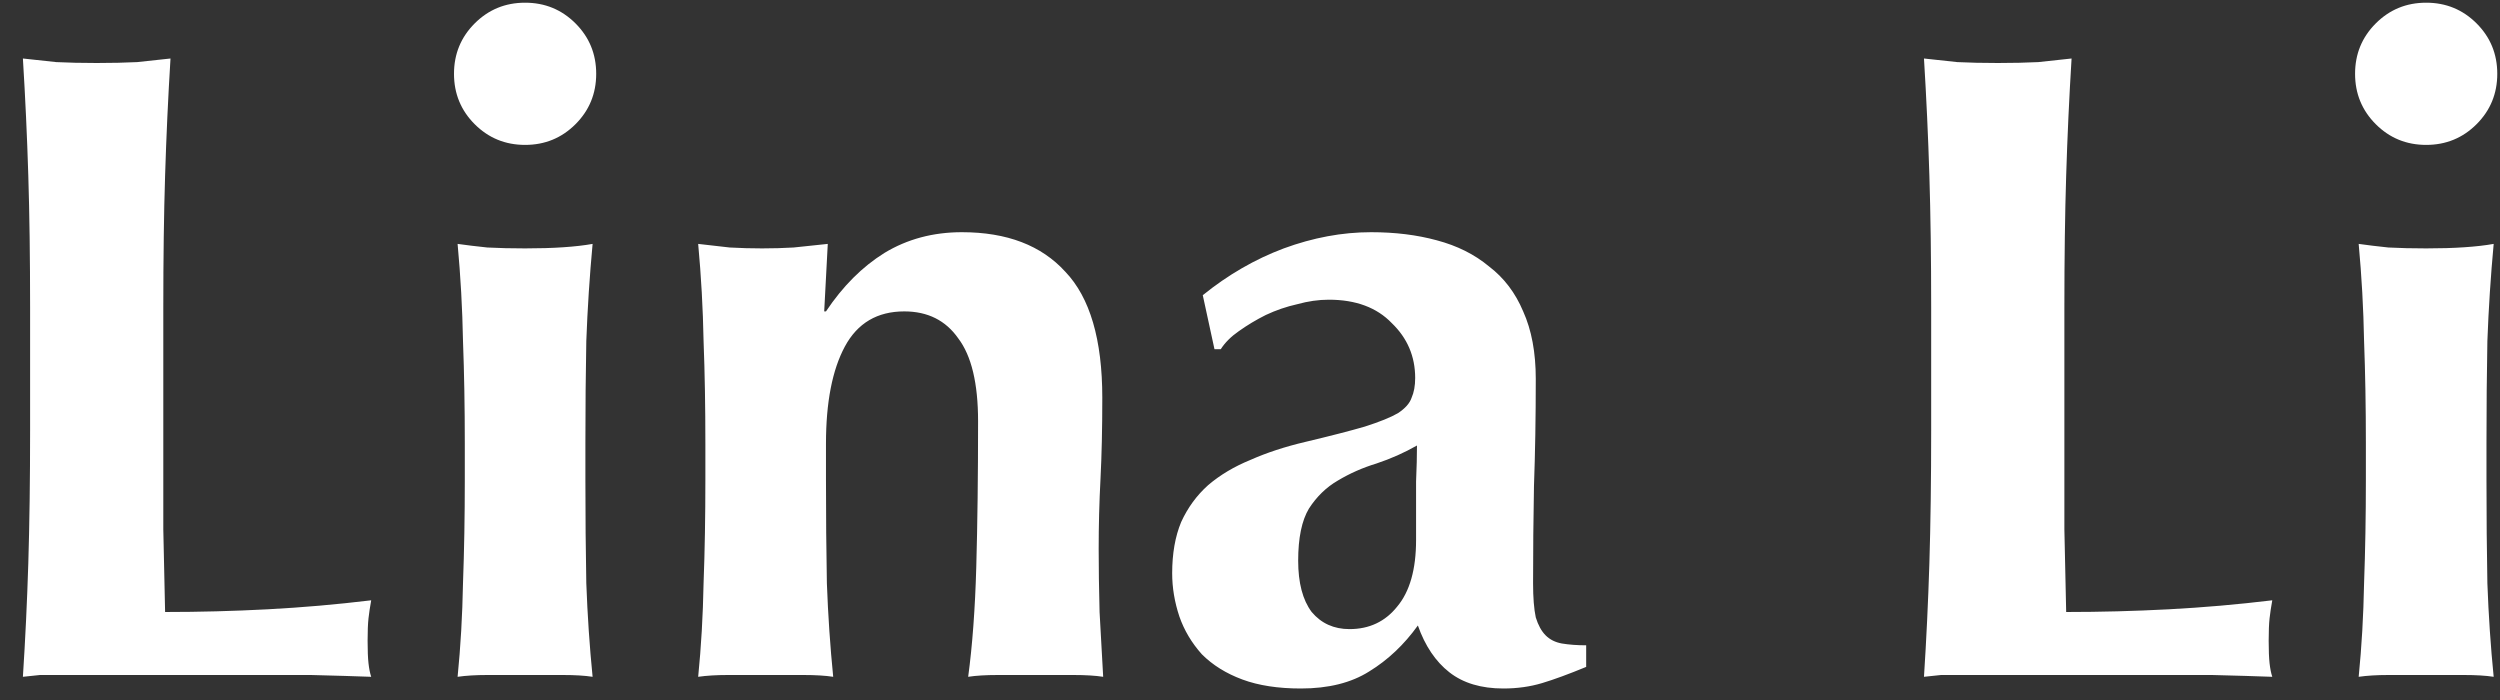 <?xml version="1.0" encoding="UTF-8"?> <svg xmlns="http://www.w3.org/2000/svg" width="100" height="28" viewBox="0 0 100 28" fill="none"><rect x="0" y="0" width="100" height="28" fill="#333333" stroke="none"/><path d="M1.204 12.312C1.204 10.32 1.18 8.556 1.132 7.02C1.084 5.46 1.012 3.9 0.916 2.34C1.324 2.388 1.768 2.436 2.248 2.484C2.728 2.508 3.268 2.52 3.868 2.52C4.468 2.52 5.008 2.508 5.488 2.484C5.968 2.436 6.412 2.388 6.82 2.34C6.724 3.9 6.652 5.46 6.604 7.02C6.556 8.556 6.532 10.32 6.532 12.312V17.208C6.532 18.576 6.532 19.896 6.532 21.168C6.556 22.44 6.58 23.544 6.604 24.48C7.972 24.48 9.34 24.444 10.708 24.372C12.076 24.3 13.456 24.18 14.848 24.012C14.8 24.276 14.764 24.516 14.74 24.732C14.716 24.948 14.704 25.248 14.704 25.632C14.704 26.016 14.716 26.316 14.74 26.532C14.764 26.748 14.8 26.928 14.848 27.072C14.2 27.048 13.396 27.024 12.436 27C11.5 27 10.204 27 8.548 27C7.084 27 5.896 27 4.984 27C4.096 27 3.376 27 2.824 27C2.296 27 1.888 27 1.6 27C1.336 27.024 1.108 27.048 0.916 27.072C1.012 25.584 1.084 24.072 1.132 22.536C1.18 20.976 1.204 19.2 1.204 17.208V12.312ZM18.16 2.952C18.16 2.16 18.436 1.488 18.988 0.936C19.54 0.384 20.212 0.108 21.004 0.108C21.796 0.108 22.468 0.384 23.02 0.936C23.572 1.488 23.848 2.16 23.848 2.952C23.848 3.744 23.572 4.416 23.02 4.968C22.468 5.52 21.796 5.796 21.004 5.796C20.212 5.796 19.54 5.52 18.988 4.968C18.436 4.416 18.16 3.744 18.16 2.952ZM18.592 17.748C18.592 16.284 18.568 14.916 18.52 13.644C18.496 12.348 18.424 11.052 18.304 9.756C18.64 9.804 19.036 9.852 19.492 9.9C19.948 9.924 20.452 9.936 21.004 9.936C22.132 9.936 23.032 9.876 23.704 9.756C23.584 11.052 23.5 12.348 23.452 13.644C23.428 14.916 23.416 16.284 23.416 17.748V19.188C23.416 20.652 23.428 22.032 23.452 23.328C23.5 24.624 23.584 25.872 23.704 27.072C23.392 27.024 22.996 27 22.516 27C22.06 27 21.556 27 21.004 27C20.452 27 19.948 27 19.492 27C19.036 27 18.64 27.024 18.304 27.072C18.424 25.872 18.496 24.624 18.52 23.328C18.568 22.032 18.592 20.652 18.592 19.188V17.748ZM33.039 12.456C33.712 11.448 34.492 10.668 35.38 10.116C36.291 9.564 37.324 9.288 38.475 9.288C40.276 9.288 41.656 9.816 42.615 10.872C43.599 11.904 44.092 13.584 44.092 15.912C44.092 17.136 44.068 18.216 44.02 19.152C43.971 20.088 43.947 21.024 43.947 21.96C43.947 22.728 43.959 23.568 43.983 24.48C44.032 25.368 44.08 26.232 44.127 27.072C43.816 27.024 43.419 27 42.94 27C42.459 27 41.956 27 41.428 27C40.9 27 40.395 27 39.916 27C39.435 27 39.039 27.024 38.727 27.072C38.895 25.824 39.004 24.36 39.051 22.68C39.099 20.976 39.123 19.032 39.123 16.848C39.123 15.336 38.859 14.232 38.331 13.536C37.828 12.816 37.108 12.456 36.172 12.456C35.092 12.456 34.3 12.924 33.795 13.86C33.291 14.796 33.039 16.092 33.039 17.748V19.188C33.039 20.652 33.051 22.032 33.075 23.328C33.123 24.624 33.208 25.872 33.328 27.072C33.016 27.024 32.62 27 32.139 27C31.683 27 31.18 27 30.628 27C30.076 27 29.572 27 29.116 27C28.66 27 28.264 27.024 27.927 27.072C28.047 25.872 28.119 24.624 28.143 23.328C28.192 22.032 28.215 20.652 28.215 19.188V17.748C28.215 16.284 28.192 14.916 28.143 13.644C28.119 12.348 28.047 11.052 27.927 9.756C28.36 9.804 28.779 9.852 29.188 9.9C29.619 9.924 30.052 9.936 30.483 9.936C30.916 9.936 31.335 9.924 31.744 9.9C32.175 9.852 32.632 9.804 33.111 9.756L32.968 12.456H33.039ZM56.643 21.6C56.643 20.568 56.643 19.788 56.643 19.26C56.667 18.708 56.679 18.228 56.679 17.82C56.175 18.108 55.635 18.348 55.059 18.54C54.507 18.708 53.991 18.936 53.511 19.224C53.055 19.488 52.671 19.86 52.359 20.34C52.071 20.82 51.927 21.516 51.927 22.428C51.927 23.316 52.107 24 52.467 24.48C52.851 24.936 53.355 25.164 53.979 25.164C54.771 25.164 55.407 24.864 55.887 24.264C56.391 23.664 56.643 22.776 56.643 21.6ZM48.111 11.808C49.119 10.992 50.199 10.368 51.351 9.936C52.527 9.504 53.691 9.288 54.843 9.288C55.803 9.288 56.679 9.396 57.471 9.612C58.287 9.828 58.983 10.176 59.559 10.656C60.159 11.112 60.615 11.712 60.927 12.456C61.263 13.2 61.431 14.1 61.431 15.156C61.431 16.692 61.407 18.12 61.359 19.44C61.335 20.736 61.323 22.032 61.323 23.328C61.323 23.904 61.359 24.36 61.431 24.696C61.527 25.008 61.659 25.248 61.827 25.416C61.995 25.584 62.211 25.692 62.475 25.74C62.763 25.788 63.087 25.812 63.447 25.812V26.676C62.751 26.964 62.163 27.18 61.683 27.324C61.203 27.468 60.687 27.54 60.135 27.54C59.247 27.54 58.527 27.324 57.975 26.892C57.423 26.46 57.003 25.836 56.715 25.02C56.163 25.788 55.515 26.4 54.771 26.856C54.051 27.312 53.139 27.54 52.035 27.54C51.123 27.54 50.343 27.42 49.695 27.18C49.047 26.94 48.507 26.604 48.075 26.172C47.667 25.716 47.367 25.212 47.175 24.66C46.983 24.084 46.887 23.508 46.887 22.932C46.887 22.14 47.007 21.456 47.247 20.88C47.511 20.304 47.871 19.812 48.327 19.404C48.807 18.996 49.371 18.66 50.019 18.396C50.667 18.108 51.399 17.868 52.215 17.676C53.223 17.436 54.015 17.232 54.591 17.064C55.191 16.872 55.635 16.692 55.923 16.524C56.211 16.332 56.391 16.128 56.463 15.912C56.559 15.696 56.607 15.432 56.607 15.12C56.607 14.256 56.295 13.524 55.671 12.924C55.071 12.3 54.231 11.988 53.151 11.988C52.743 11.988 52.323 12.048 51.891 12.168C51.459 12.264 51.039 12.408 50.631 12.6C50.247 12.792 49.887 13.008 49.551 13.248C49.239 13.464 48.999 13.704 48.831 13.968H48.579L48.111 11.808ZM77.247 12.312C77.247 10.32 77.223 8.556 77.175 7.02C77.127 5.46 77.055 3.9 76.959 2.34C77.367 2.388 77.811 2.436 78.291 2.484C78.771 2.508 79.311 2.52 79.911 2.52C80.511 2.52 81.051 2.508 81.531 2.484C82.011 2.436 82.455 2.388 82.863 2.34C82.767 3.9 82.695 5.46 82.647 7.02C82.599 8.556 82.575 10.32 82.575 12.312V17.208C82.575 18.576 82.575 19.896 82.575 21.168C82.599 22.44 82.623 23.544 82.647 24.48C84.015 24.48 85.383 24.444 86.751 24.372C88.119 24.3 89.499 24.18 90.891 24.012C90.843 24.276 90.807 24.516 90.783 24.732C90.759 24.948 90.747 25.248 90.747 25.632C90.747 26.016 90.759 26.316 90.783 26.532C90.807 26.748 90.843 26.928 90.891 27.072C90.243 27.048 89.439 27.024 88.479 27C87.543 27 86.247 27 84.591 27C83.127 27 81.939 27 81.027 27C80.139 27 79.419 27 78.867 27C78.339 27 77.931 27 77.643 27C77.379 27.024 77.151 27.048 76.959 27.072C77.055 25.584 77.127 24.072 77.175 22.536C77.223 20.976 77.247 19.2 77.247 17.208V12.312ZM94.203 2.952C94.203 2.16 94.479 1.488 95.031 0.936C95.583 0.384 96.255 0.108 97.047 0.108C97.839 0.108 98.511 0.384 99.063 0.936C99.615 1.488 99.891 2.16 99.891 2.952C99.891 3.744 99.615 4.416 99.063 4.968C98.511 5.52 97.839 5.796 97.047 5.796C96.255 5.796 95.583 5.52 95.031 4.968C94.479 4.416 94.203 3.744 94.203 2.952ZM94.635 17.748C94.635 16.284 94.611 14.916 94.563 13.644C94.539 12.348 94.467 11.052 94.347 9.756C94.683 9.804 95.079 9.852 95.535 9.9C95.991 9.924 96.495 9.936 97.047 9.936C98.175 9.936 99.075 9.876 99.747 9.756C99.627 11.052 99.543 12.348 99.495 13.644C99.471 14.916 99.459 16.284 99.459 17.748V19.188C99.459 20.652 99.471 22.032 99.495 23.328C99.543 24.624 99.627 25.872 99.747 27.072C99.435 27.024 99.039 27 98.559 27C98.103 27 97.599 27 97.047 27C96.495 27 95.991 27 95.535 27C95.079 27 94.683 27.024 94.347 27.072C94.467 25.872 94.539 24.624 94.563 23.328C94.611 22.032 94.635 20.652 94.635 19.188V17.748Z" fill="white"></path></svg> 